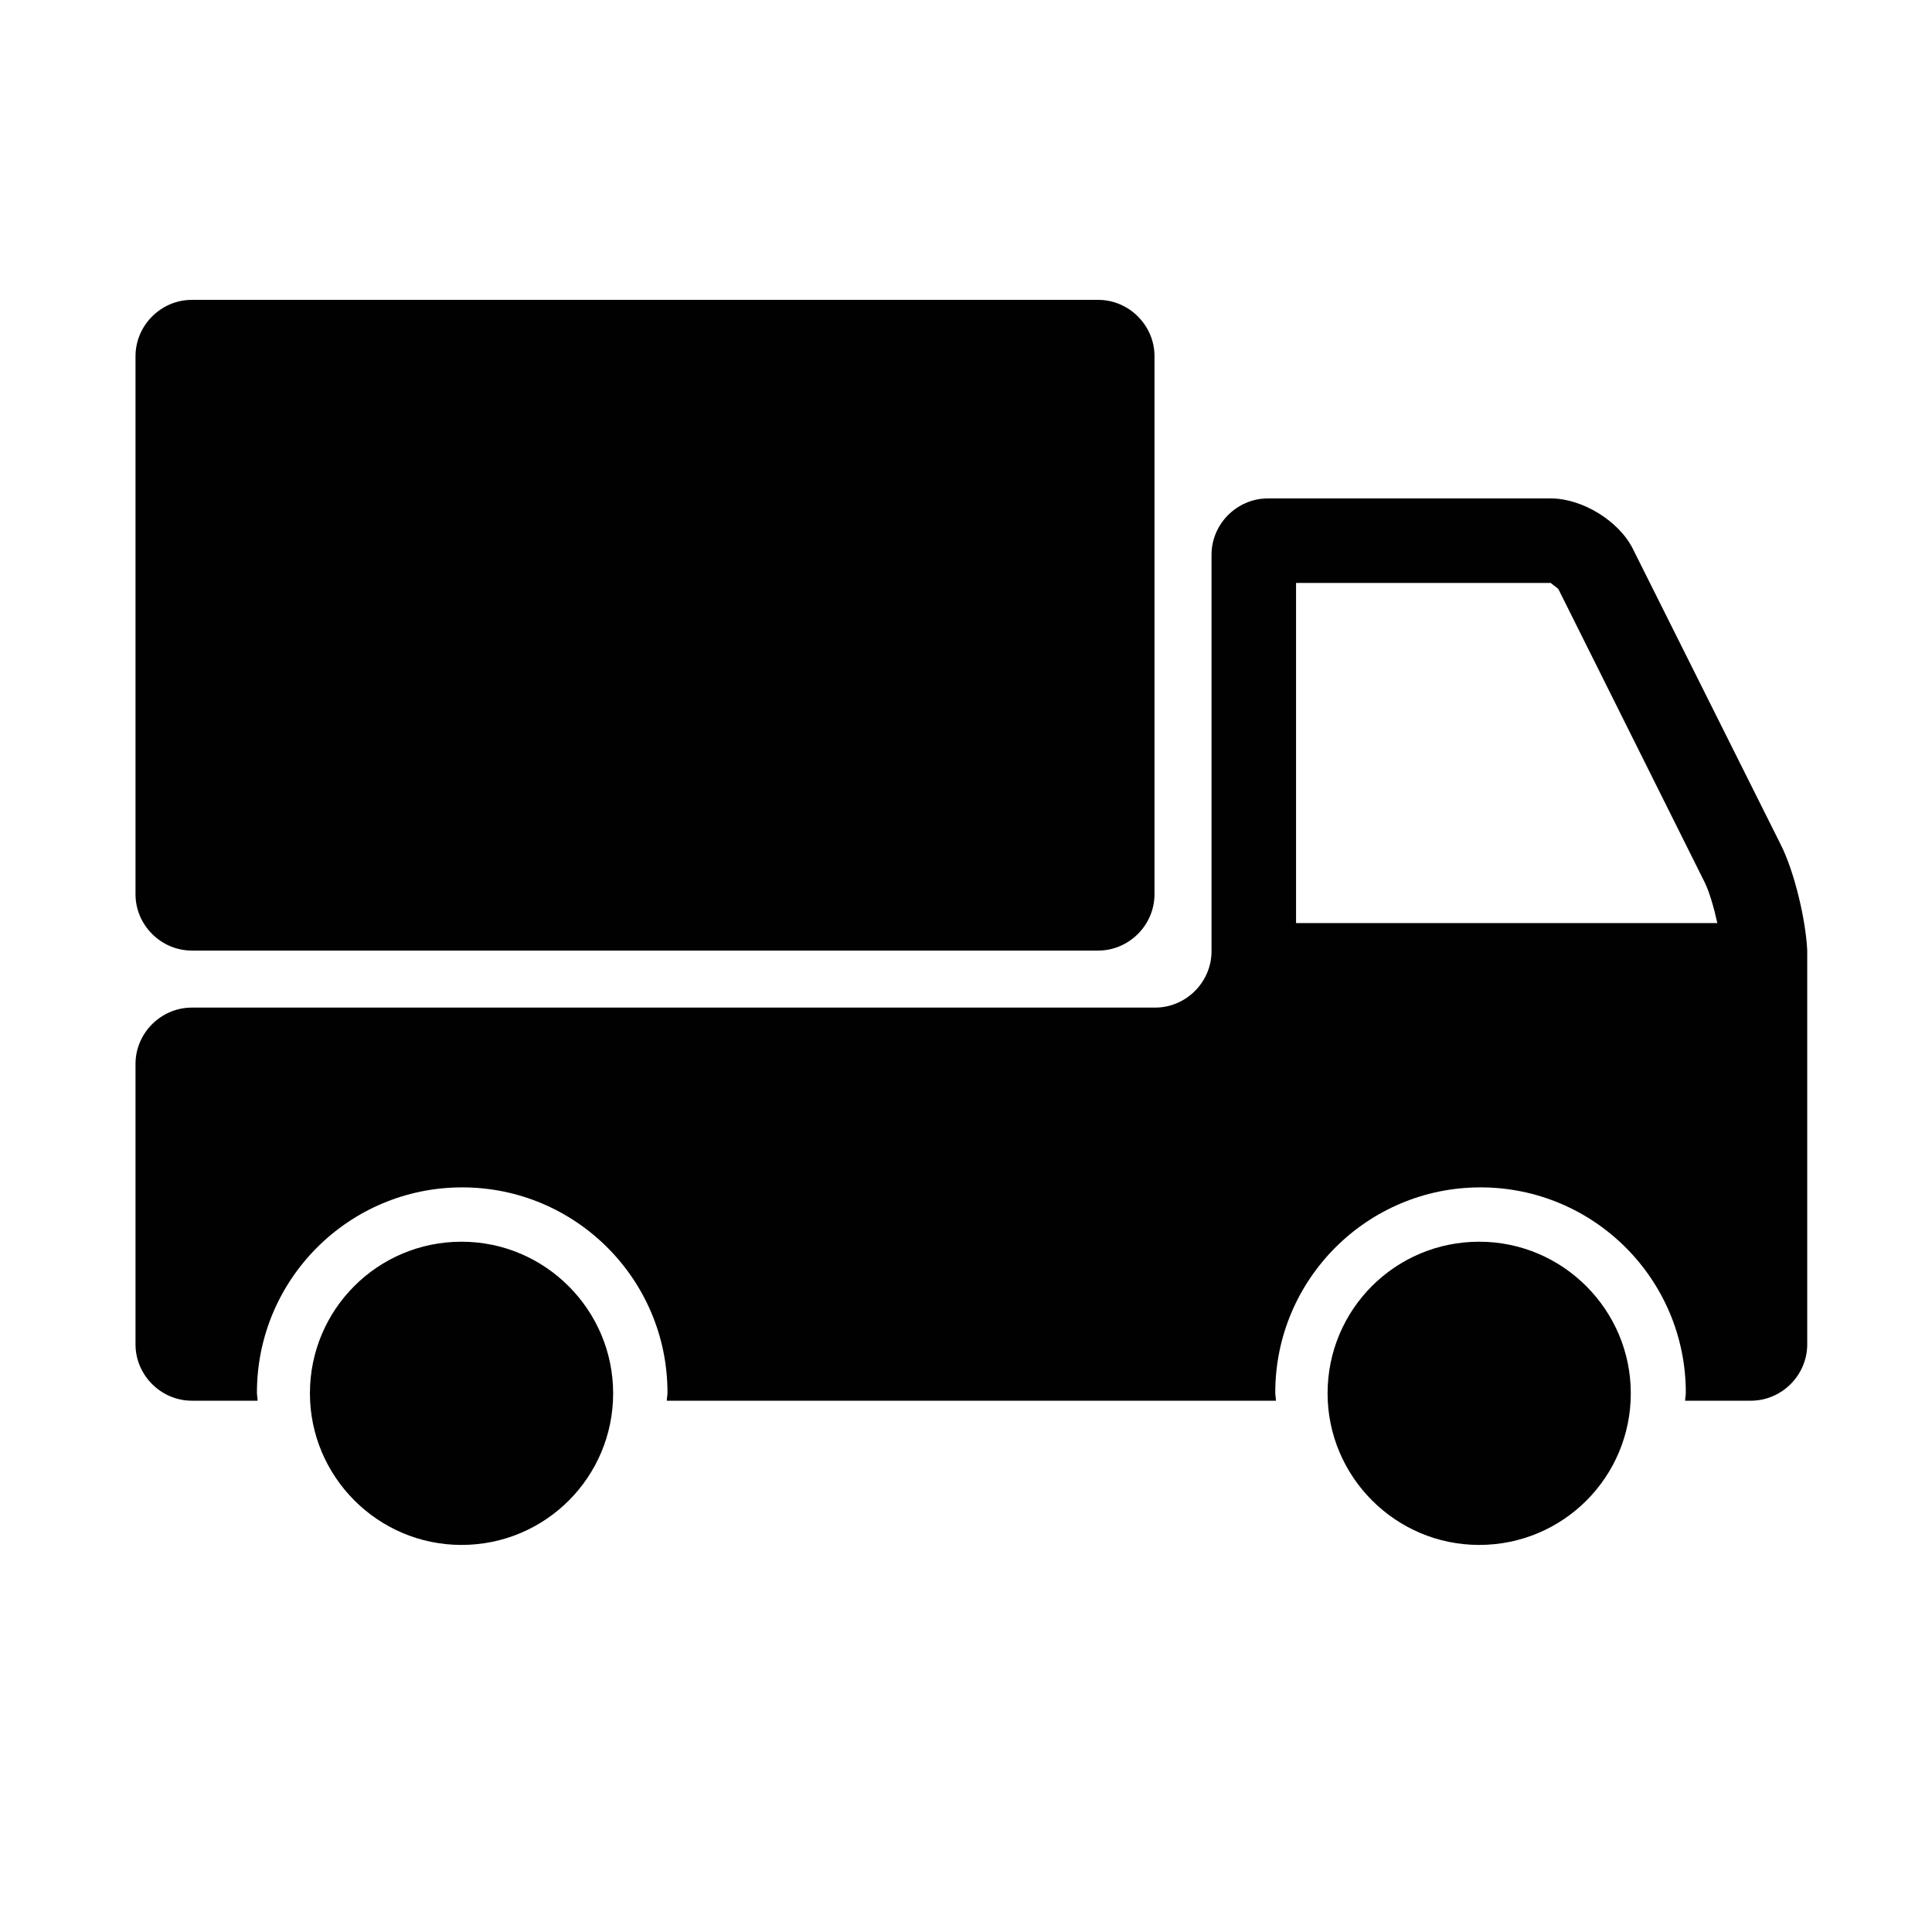 <?xml version="1.0" encoding="utf-8"?>
<!-- Generator: Adobe Illustrator 15.0.0, SVG Export Plug-In . SVG Version: 6.00 Build 0)  -->
<!DOCTYPE svg PUBLIC "-//W3C//DTD SVG 1.1//EN" "http://www.w3.org/Graphics/SVG/1.1/DTD/svg11.dtd">
<svg version="1.1" id="Layer_1" xmlns="http://www.w3.org/2000/svg" xmlns:xlink="http://www.w3.org/1999/xlink" x="0px" y="0px"
	 width="288px" height="288px" viewBox="0 0 288 288" style="enable-background:new 0 0 288 288;" xml:space="preserve">
<style type="text/css">
<![CDATA[
	.st0{fill:#010101;}
]]>
</style>
<g>
	<g>
		<path class="st0" d="M172.1,133.3c0,4.6-3.8,8.4-8.4,8.4H28.6c-4.6,0-8.4-3.8-8.4-8.4V53.1c0-4.6,3.8-8.4,8.4-8.4h135.1
			c4.6,0,8.4,3.8,8.4,8.4V133.3z"/>
	</g>
	<path class="st0" d="M68.8,230.3c-12.5,0-22.6-10.2-22.6-22.6c0-12.5,10.1-22.6,22.6-22.6c12.5,0,22.6,10.2,22.6,22.6
		C91.4,220.2,81.3,230.3,68.8,230.3L68.8,230.3z"/>
	<g>
		<path class="st0" d="M265.4,125.8l-22-44c-2.1-4.2-7.6-7.5-12.2-7.5H189c-4.6,0-8.4,3.8-8.4,8.4v59.1c0,4.6-3.8,8.4-8.4,8.4H28.6
			c-4.6,0-8.4,3.8-8.4,8.4v41.8c0,4.6,3.8,8.4,8.4,8.4h9.8c0-0.4-0.1-0.8-0.1-1.2c0-16.9,13.7-30.6,30.6-30.6
			c16.9,0,30.6,13.7,30.6,30.6c0,0.4-0.1,0.8-0.1,1.2h90.8c0-0.4-0.1-0.8-0.1-1.2c0-16.9,13.7-30.6,30.6-30.6
			c16.9,0,30.6,13.7,30.6,30.6c0,0.4-0.1,0.8-0.1,1.2h9.8c4.6,0,8.4-3.8,8.4-8.4v-58.7C269.2,137.2,267.5,129.9,265.4,125.8z
			 M193.2,137.6V86.9h38c0,0.1,0.8,0.6,1.1,0.9l21.8,43.7c0.7,1.4,1.4,3.8,1.9,6.1H193.2z"/>
	</g>
	<path class="st0" d="M220.5,230.3c-12.5,0-22.6-10.2-22.6-22.6c0-12.5,10.1-22.6,22.6-22.6c12.5,0,22.6,10.2,22.6,22.6
		C243.1,220.2,233,230.3,220.5,230.3L220.5,230.3z"/>
</g>
</svg>
